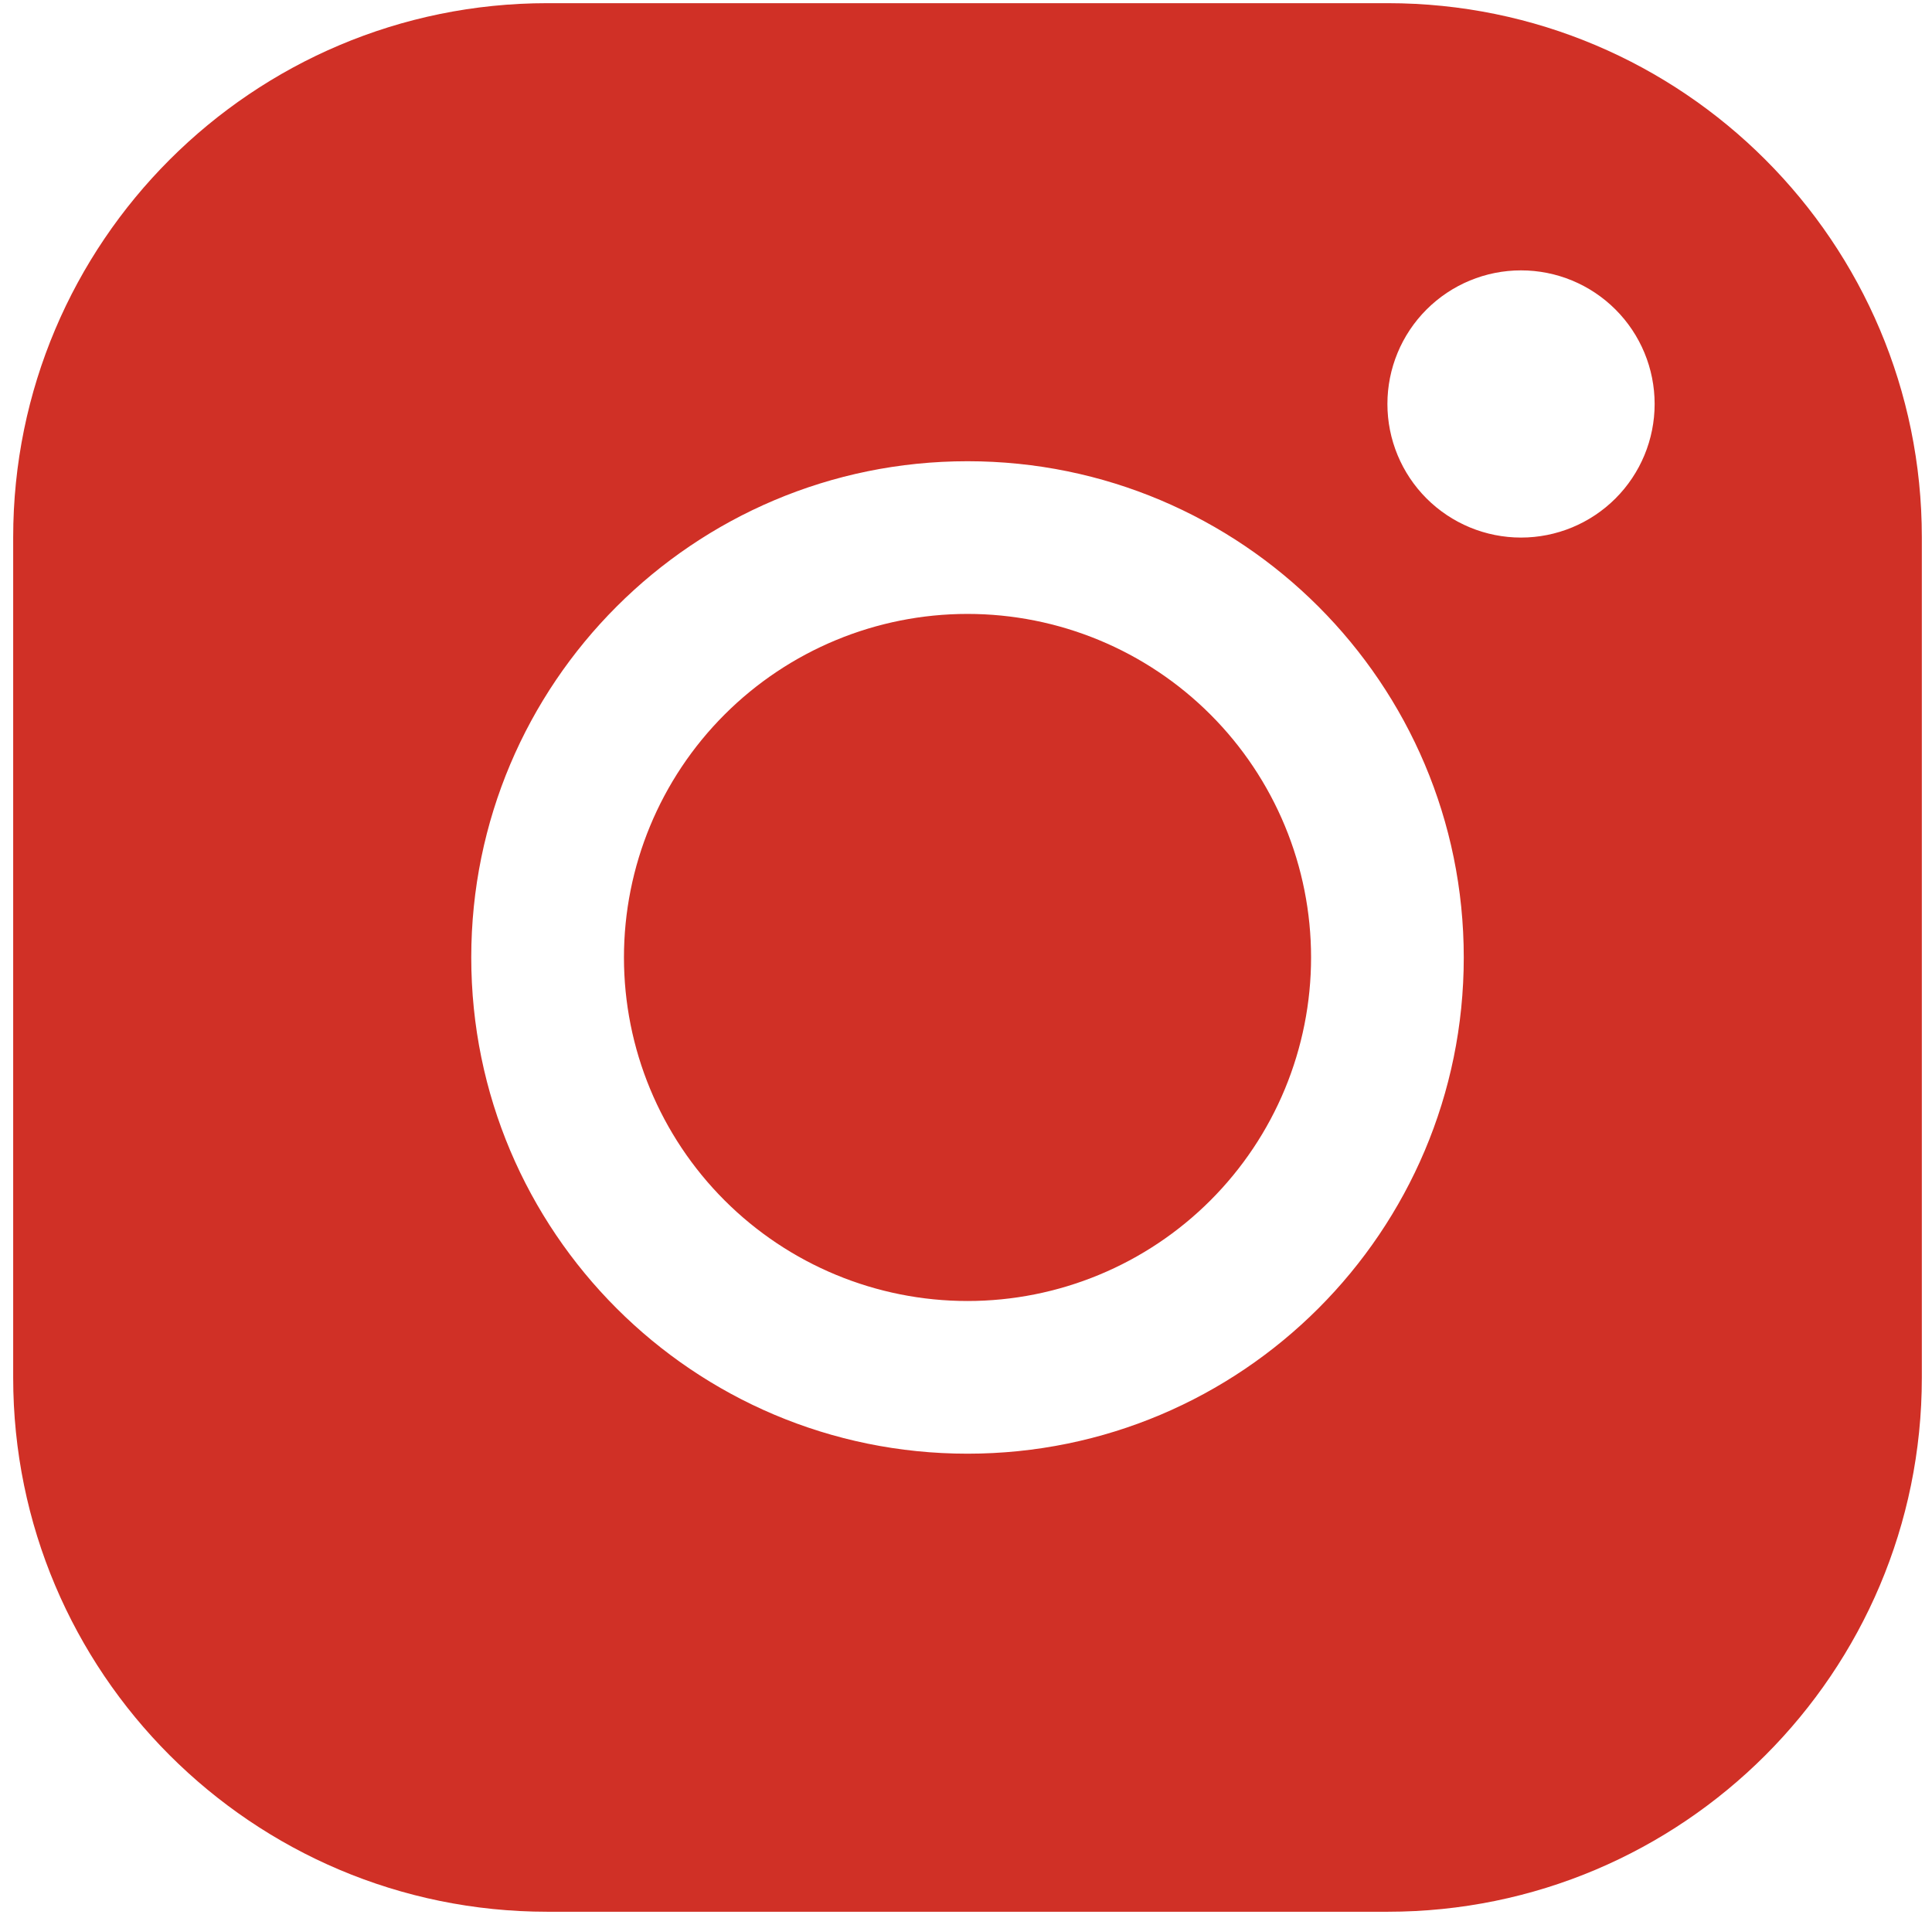 <?xml version="1.0" encoding="UTF-8"?> <svg xmlns="http://www.w3.org/2000/svg" width="140" height="139" viewBox="0 0 140 139" fill="none"><path fill-rule="evenodd" clip-rule="evenodd" d="M100.554 0.23C121.934 0.23 139.264 17.574 139.264 38.94V99.829C139.264 121.209 121.92 138.539 100.554 138.539H39.665C18.285 138.539 0.955 121.195 0.955 99.829V38.94C0.955 17.56 18.299 0.23 39.665 0.23H100.554ZM70.109 33.424C50.248 33.424 34.149 49.523 34.149 69.384C34.149 89.246 50.248 105.345 70.109 105.345C89.971 105.345 106.07 89.246 106.07 69.384C106.07 49.523 89.971 33.424 70.109 33.424ZM70.109 44.489C73.379 44.489 76.616 45.133 79.637 46.384C82.657 47.635 85.402 49.469 87.713 51.781C90.025 54.092 91.859 56.837 93.11 59.857C94.361 62.878 95.005 66.115 95.005 69.384C95.005 72.654 94.361 75.891 93.11 78.912C91.859 81.932 90.025 84.676 87.713 86.988C85.402 89.3 82.657 91.134 79.637 92.385C76.616 93.636 73.379 94.28 70.109 94.28C63.507 94.28 57.175 91.657 52.506 86.988C47.837 82.319 45.214 75.987 45.214 69.384C45.214 62.782 47.837 56.449 52.506 51.781C57.175 47.112 63.507 44.489 70.109 44.489ZM110.219 19.593C107.651 19.593 105.189 20.613 103.373 22.429C101.557 24.244 100.537 26.707 100.537 29.275C100.537 31.843 101.557 34.305 103.373 36.121C105.189 37.936 107.651 38.956 110.219 38.956C112.787 38.956 115.249 37.936 117.065 36.121C118.881 34.305 119.901 31.843 119.901 29.275C119.901 26.707 118.881 24.244 117.065 22.429C115.249 20.613 112.787 19.593 110.219 19.593Z" fill="#D03026"></path></svg> 
